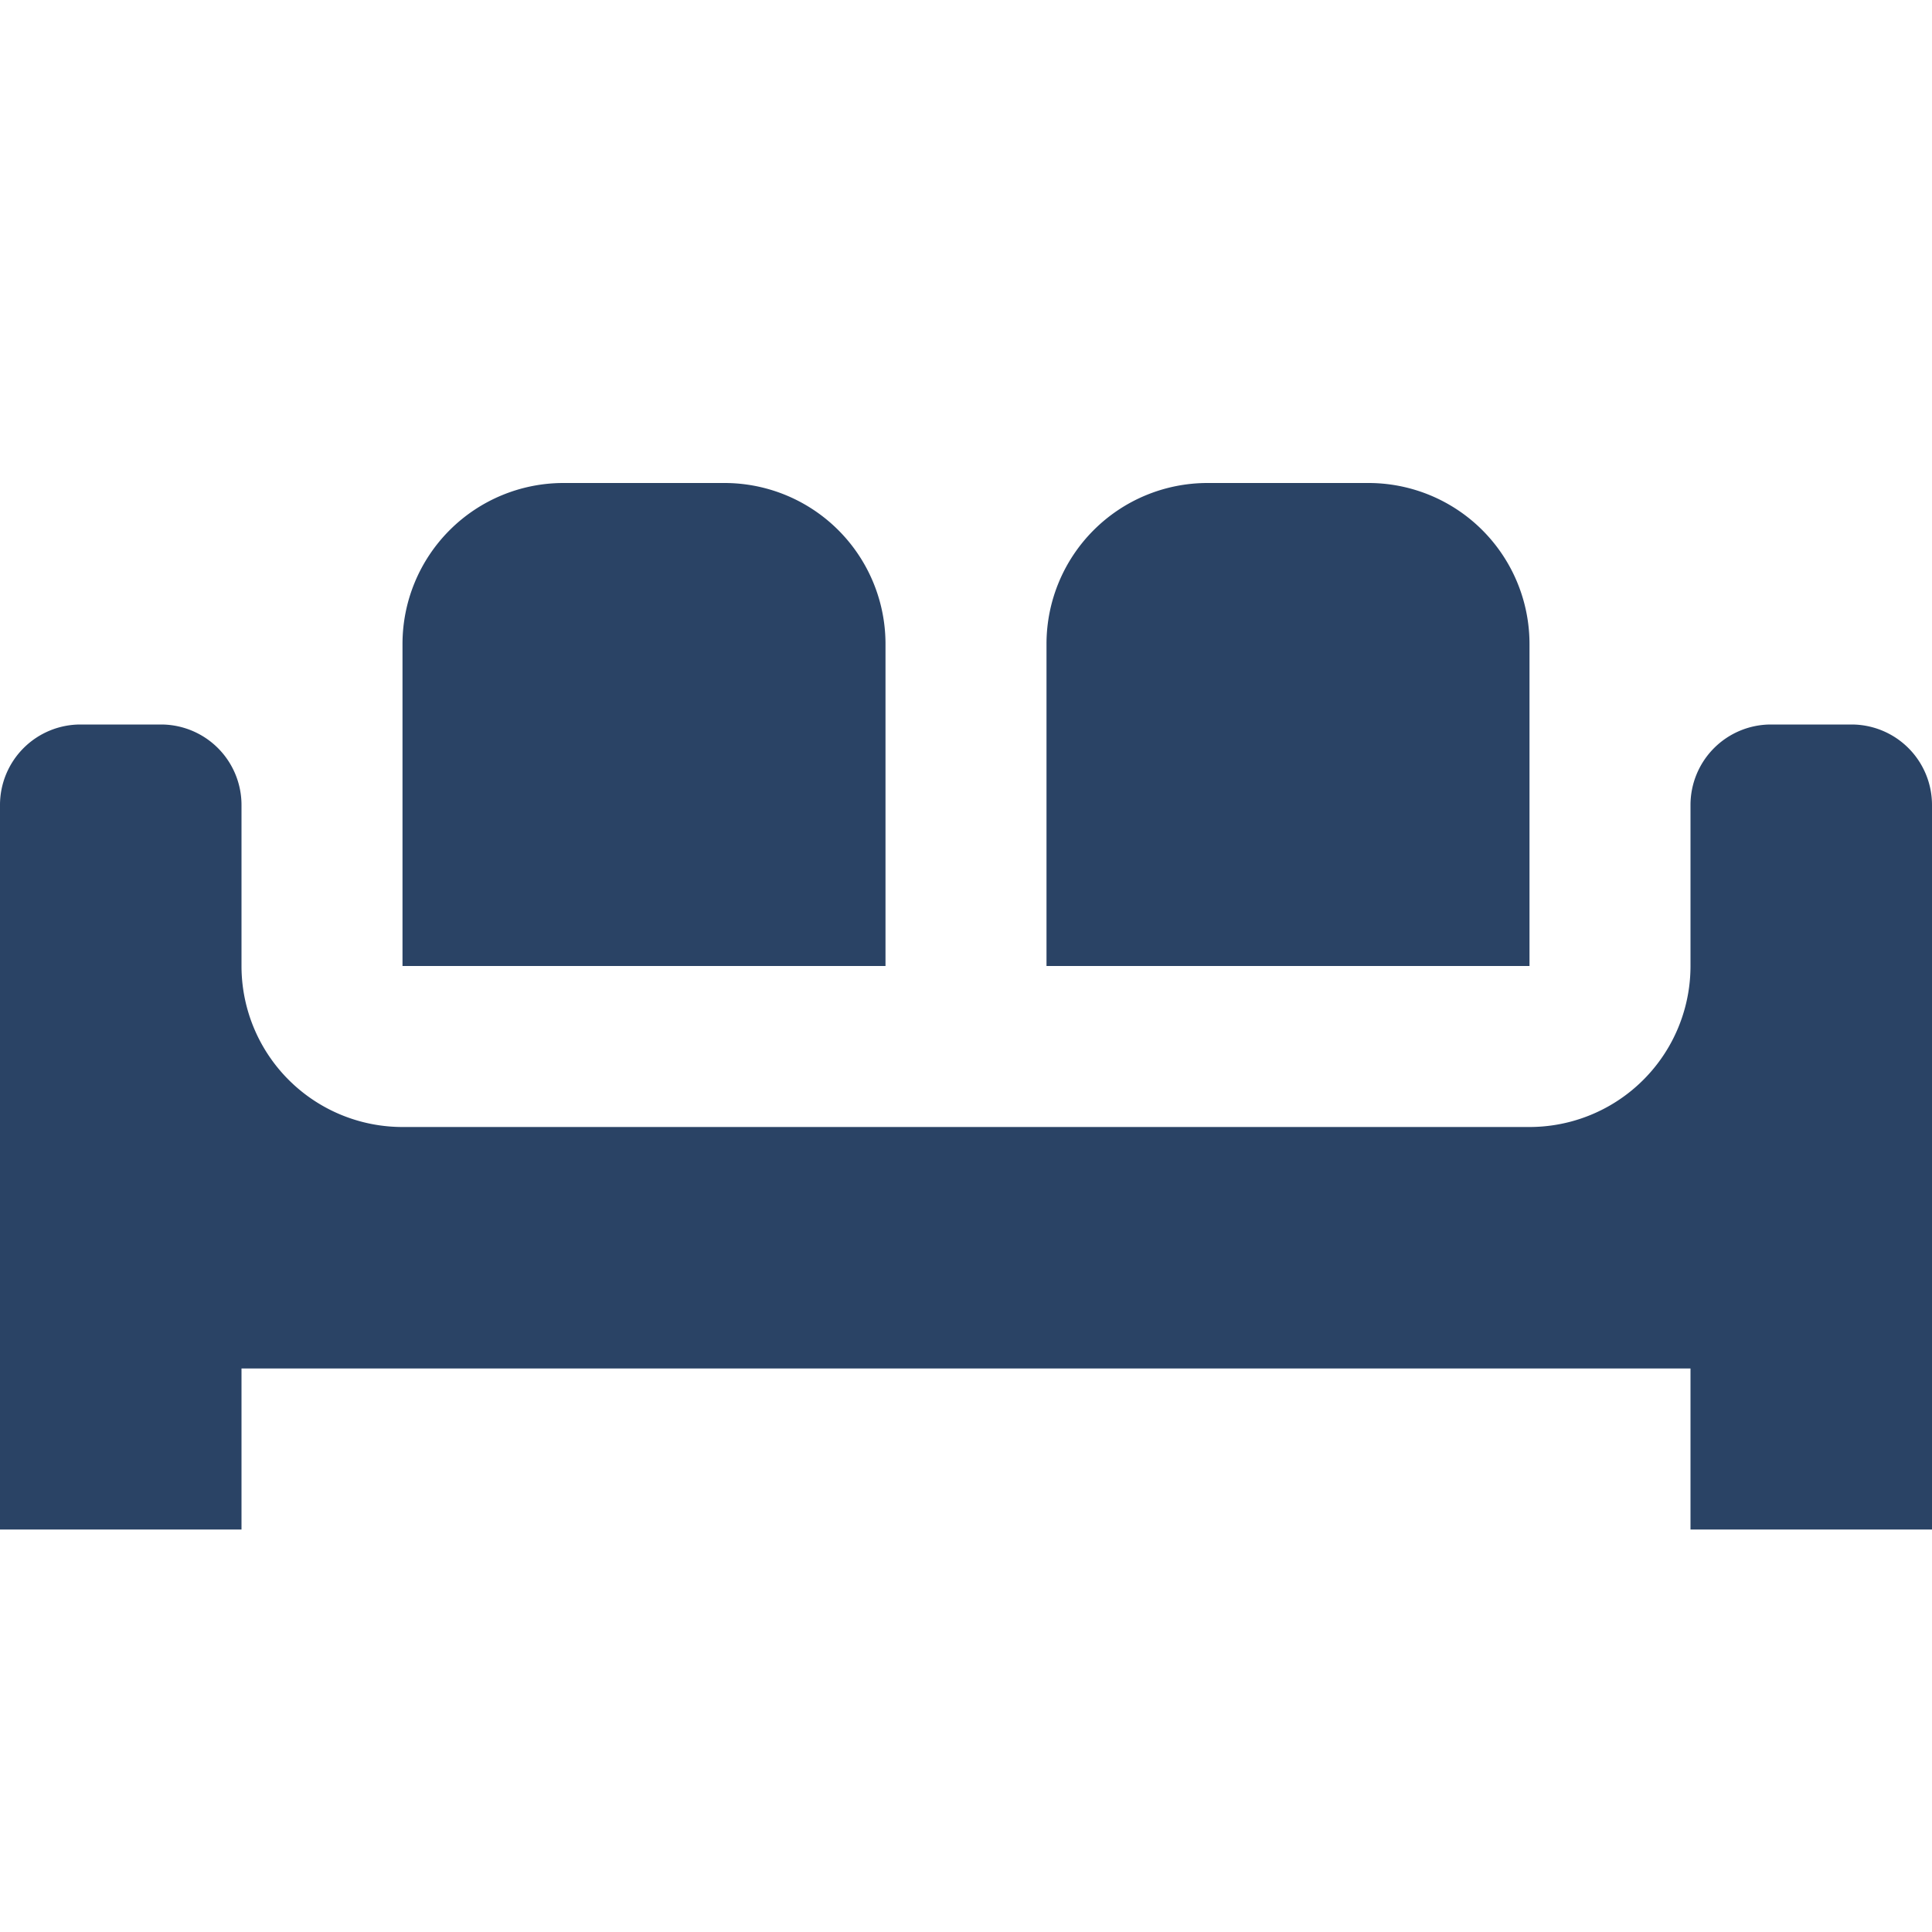 <?xml version="1.0" encoding="UTF-8"?><!DOCTYPE svg PUBLIC "-//W3C//DTD SVG 1.1//EN" "http://www.w3.org/Graphics/SVG/1.1/DTD/svg11.dtd"><svg xmlns="http://www.w3.org/2000/svg" xmlns:xlink="http://www.w3.org/1999/xlink" version="1.1" width="24" height="24" viewBox="0 0 24 24" fill="#2a4365"><path d="M7,6H9A2,2 0 0,1 11,8V12H5V8A2,2 0 0,1 7,6M15,6H17A2,2 0 0,1 19,8V12H13V8A2,2 0 0,1 15,6M1,9H2A1,1 0 0,1 3,10V12A2,2 0 0,0 5,14H19A2,2 0 0,0 21,12V11L21,10A1,1 0 0,1 22,9H23A1,1 0 0,1 24,10V19H21V17H3V19H0V10A1,1 0 0,1 1,9Z" /></svg>

